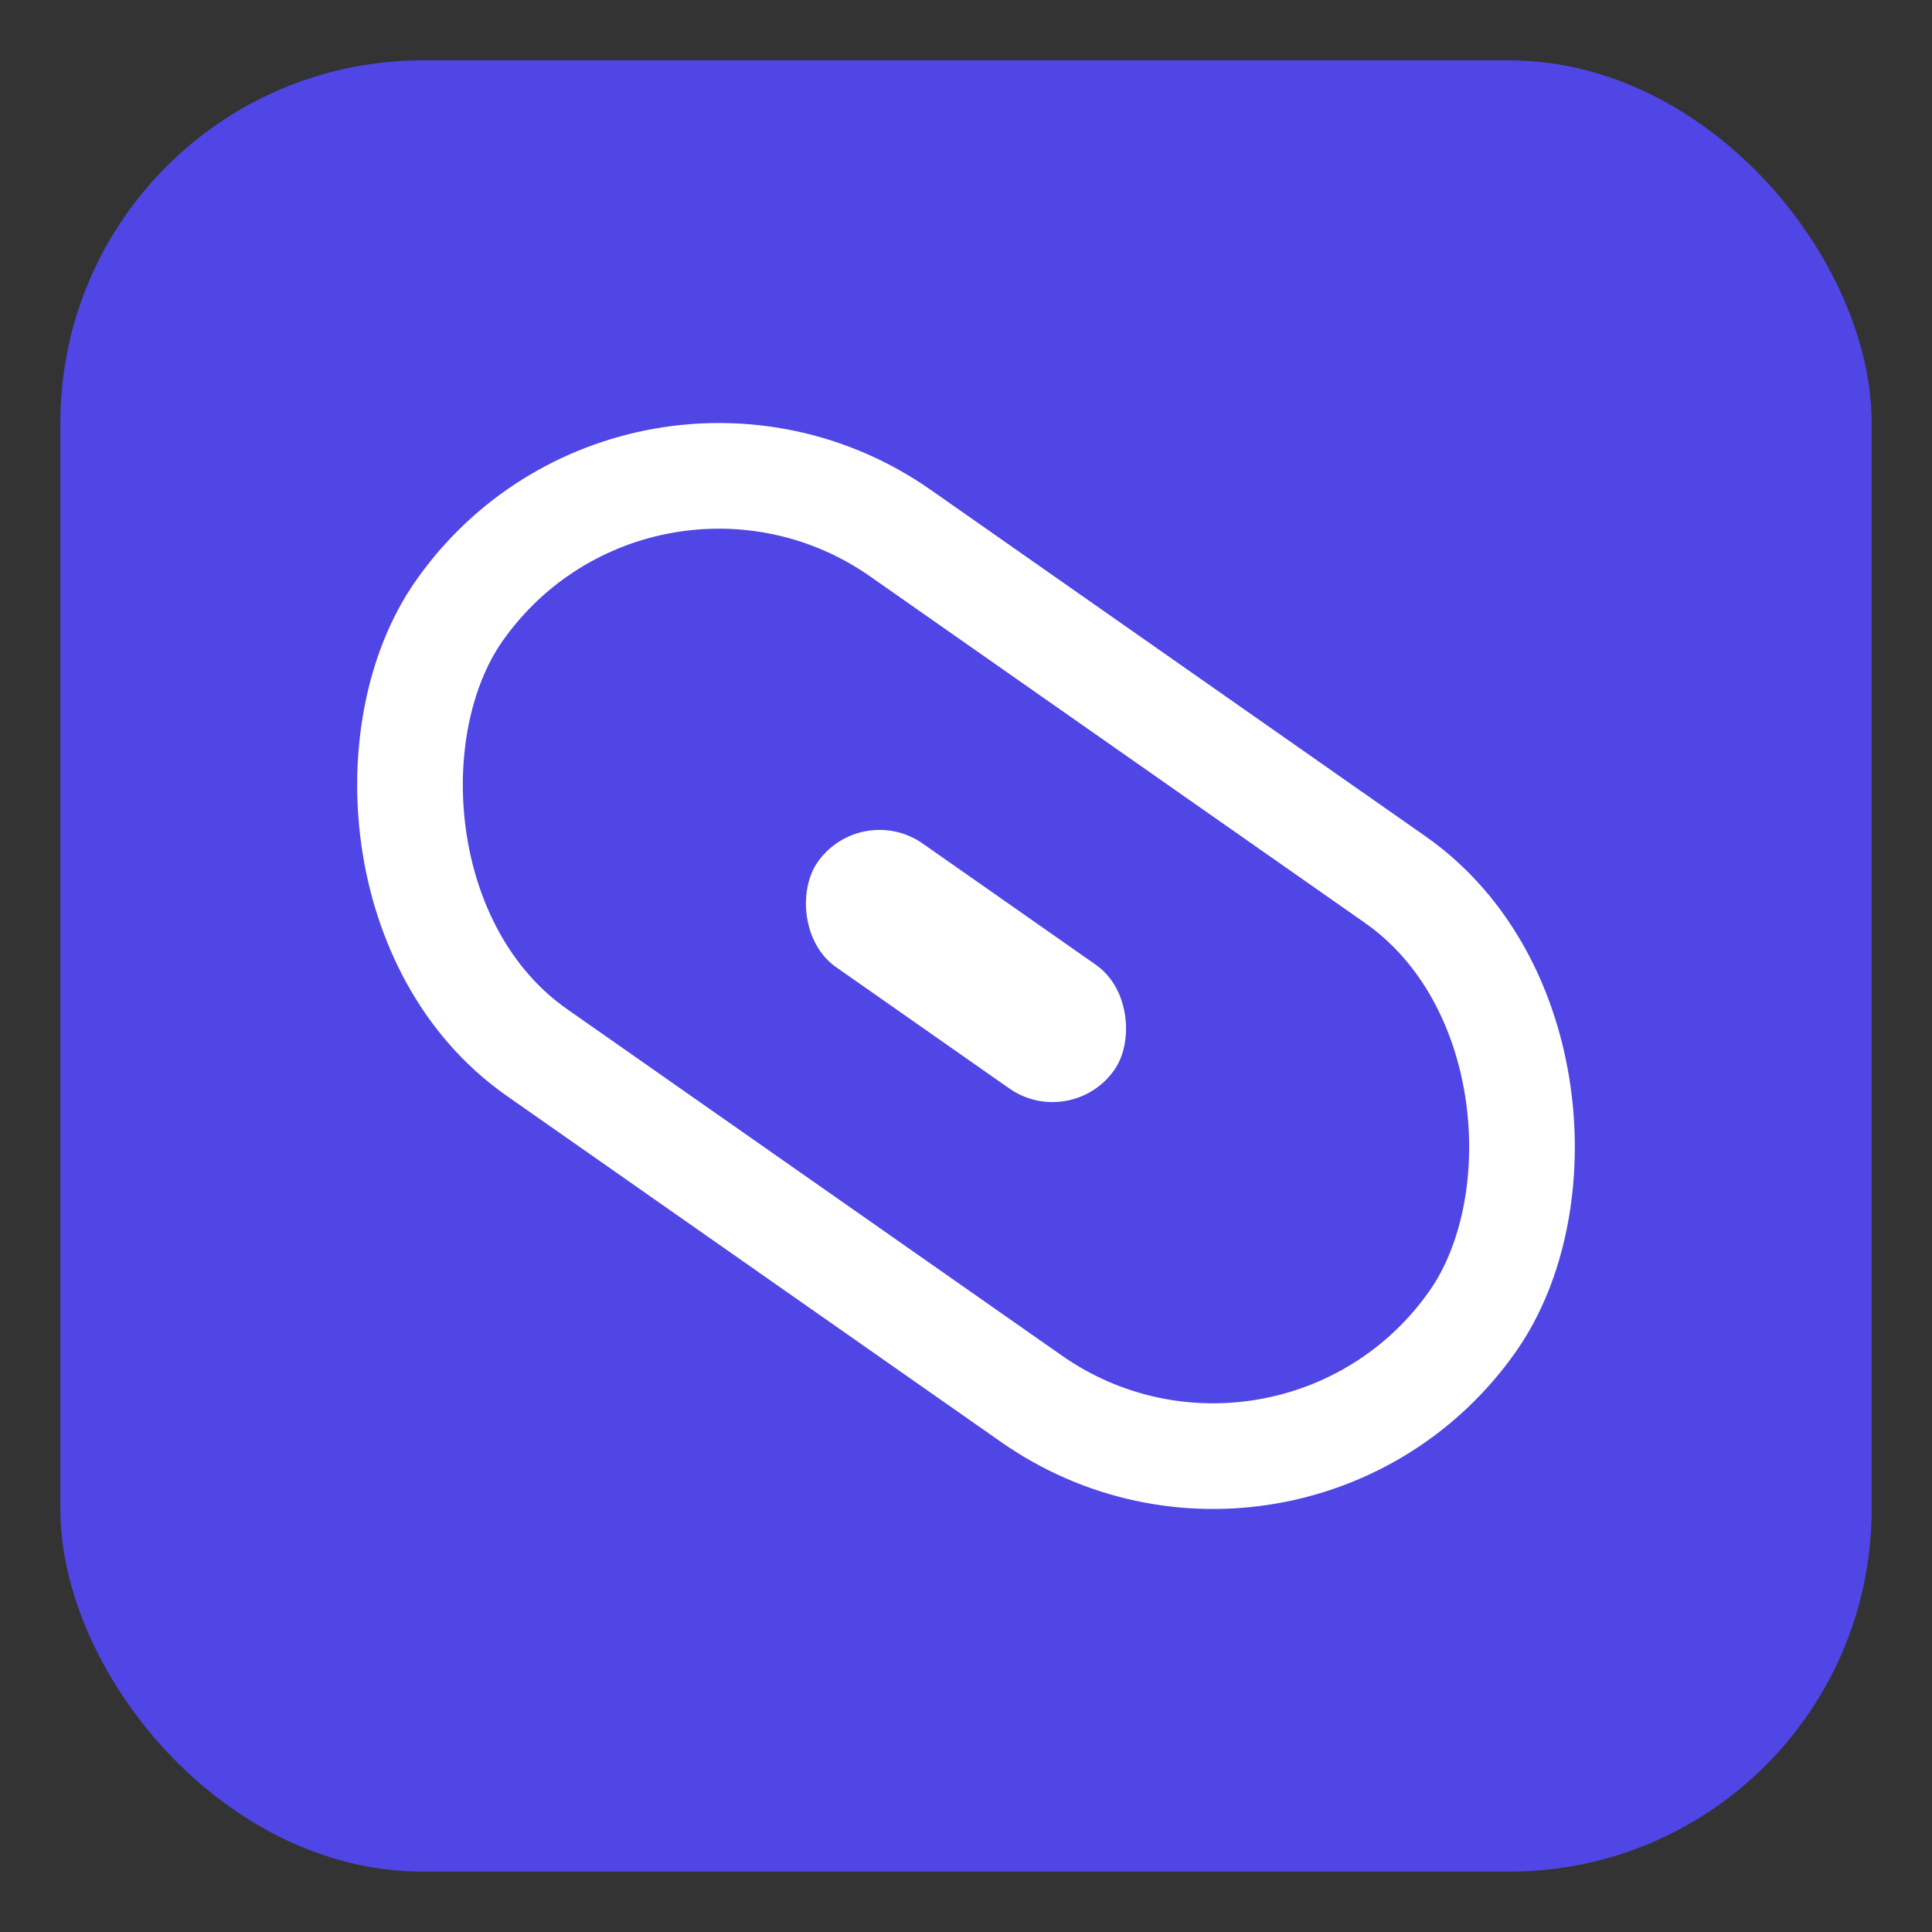 <svg width="512" height="512" viewBox="0 0 512 512" xmlns="http://www.w3.org/2000/svg" role="img" aria-label="Linkado logo">
  <rect x="0" y="0" width="512" height="512" fill="#333333" stroke="none"/>
  <rect x="16" y="16" width="480" height="480" rx="96" fill="#4F46E5"/>
  <g transform="rotate(35 256 256)">
    <rect x="92" y="172" width="328" height="168" rx="84" fill="none" stroke="#FFFFFF" stroke-width="28"/>
    <rect x="208" y="236" width="96" height="40" rx="20" fill="#FFFFFF"/>
  </g>
</svg>
